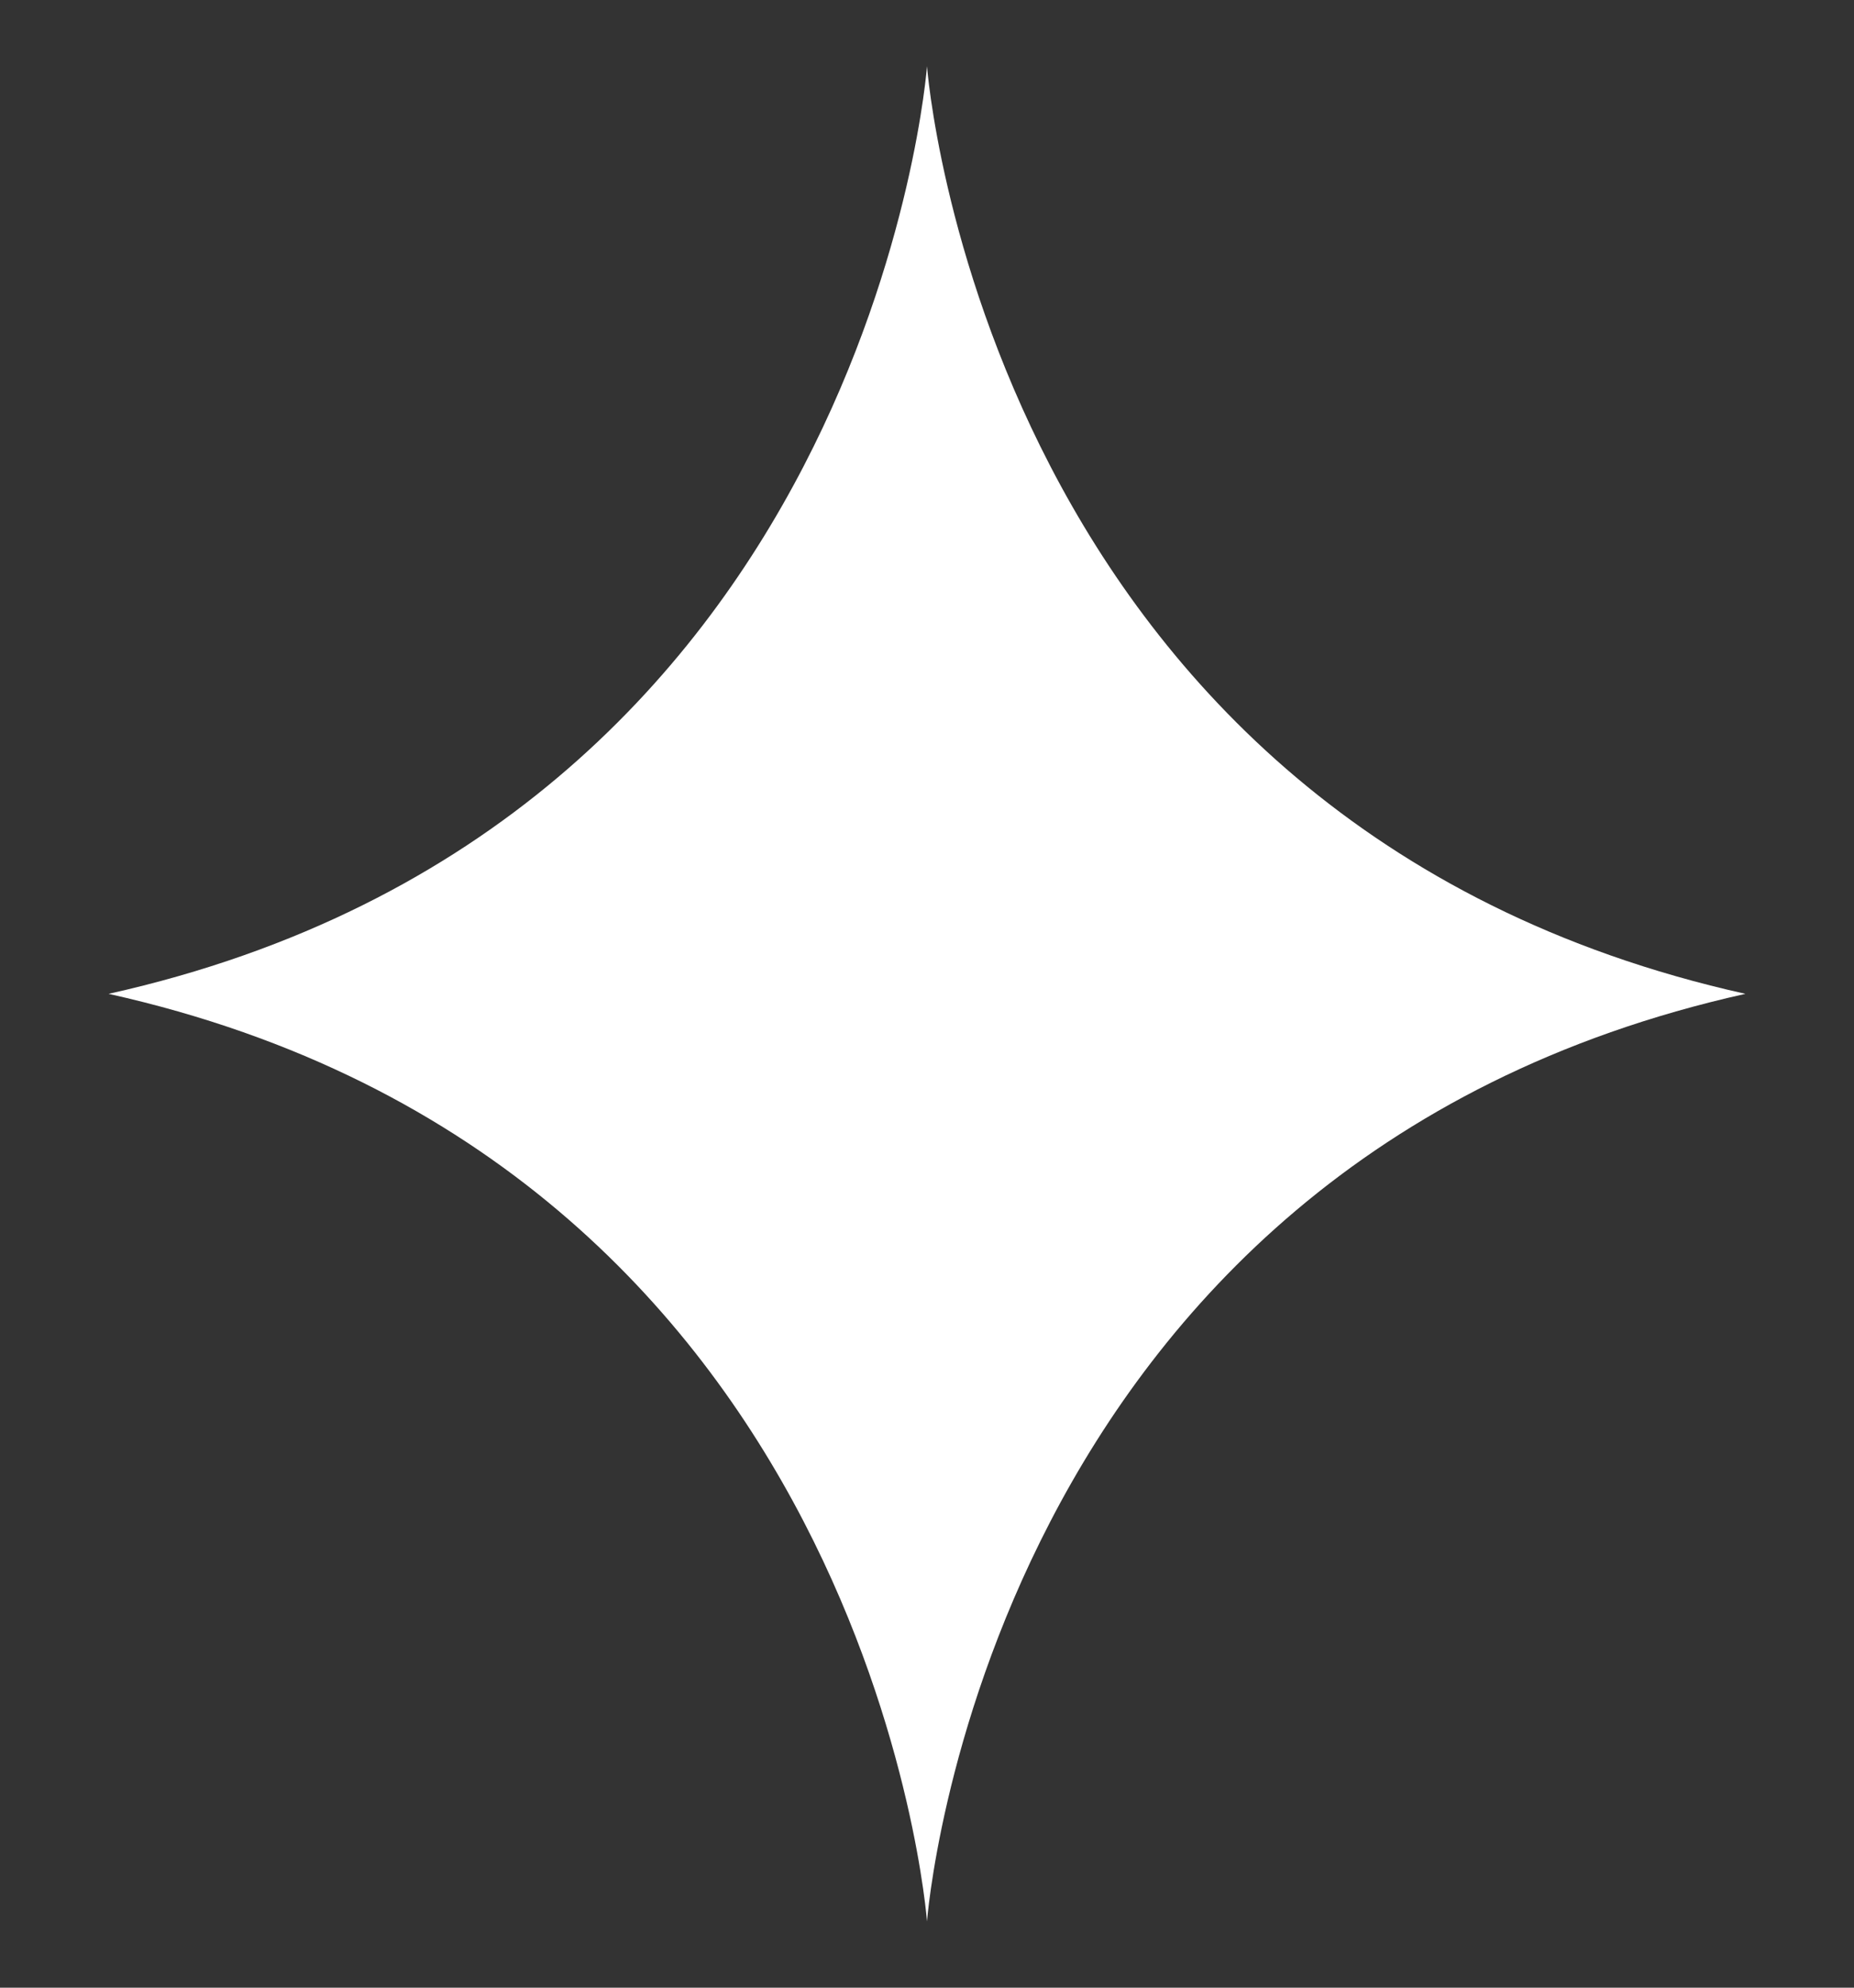 
<svg width="14" height="15" viewBox="0 0 14 15" fill="none" xmlns="http://www.w3.org/2000/svg">
<rect x="0" y="0" width="14" height="15" fill="#333333" stroke="none"/>
<g clip-path="url(#clip0_4134_285)">
<path d="M0.82 7.5C6.574 8.781 7 14.5 7 14.5C7 14.5 7.426 8.781 13.18 7.5C7.426 6.219 7 0.5 7 0.5C7 0.5 6.574 6.219 0.82 7.5Z" fill="white"/>
</g>
<defs>
<clipPath id="clip0_4134_285">
<rect width="14" height="14" fill="white" transform="translate(0 0.5)"/>
</clipPath>
</defs>
</svg>
